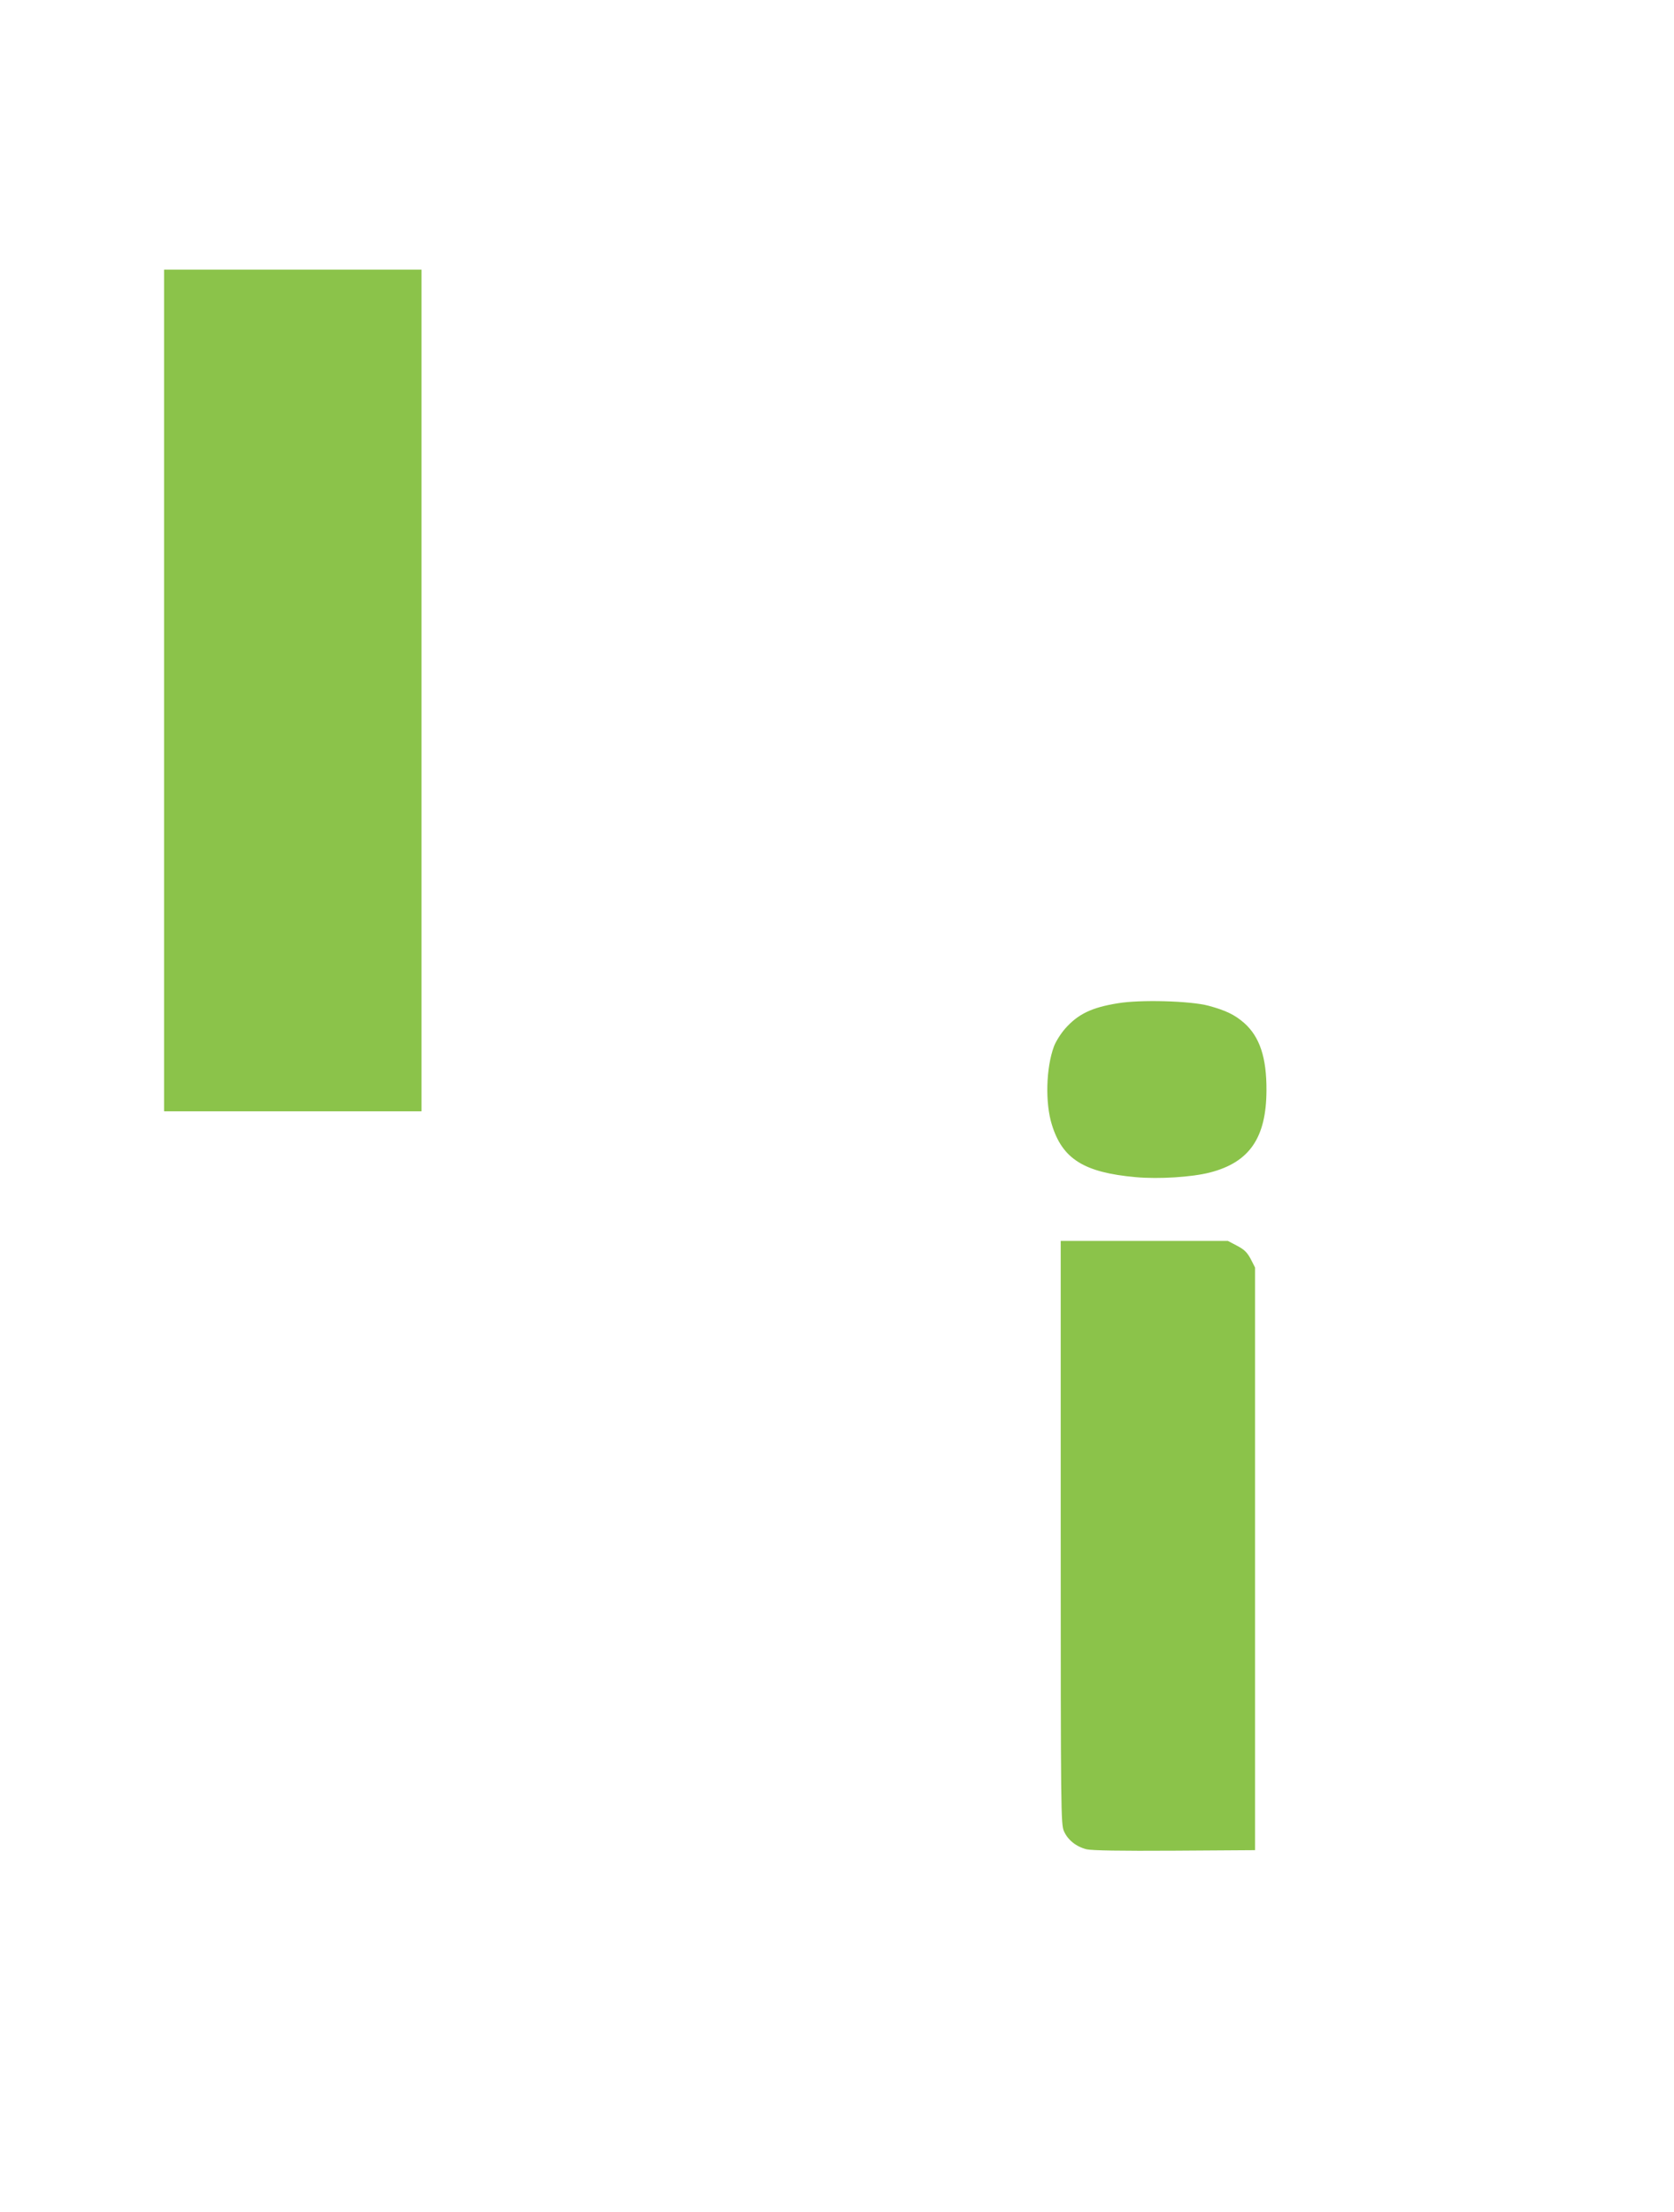 <?xml version="1.0" standalone="no"?>
<!DOCTYPE svg PUBLIC "-//W3C//DTD SVG 20010904//EN"
 "http://www.w3.org/TR/2001/REC-SVG-20010904/DTD/svg10.dtd">
<svg version="1.0" xmlns="http://www.w3.org/2000/svg"
 width="969pt" height="1280pt" viewBox="0 0 969 1280"
 preserveAspectRatio="xMidYMid meet">
<g transform="translate(0,1280) scale(0.1,-0.1)"
fill="#8bc34a" stroke="none">
<path d="M950 8805 l0 -2435 745 0 745 0 0 2435 0 2435 -745 0 -745 0 0 -2435z"/>
<path d="M6470 6995 c-150 -24 -229 -62 -303 -145 -25 -28 -55 -75 -66 -104
-46 -124 -52 -327 -12 -454 61 -198 186 -276 485 -303 134 -12 325 0 430 27
229 59 326 201 327 475 1 190 -39 310 -129 390 -55 48 -107 73 -207 100 -105
28 -396 36 -525 14z"/>
<path d="M6140 3933 c0 -1627 1 -1689 19 -1729 23 -51 71 -89 131 -104 31 -7
194 -10 510 -8 l465 3 0 1685 0 1686 -25 49 c-21 39 -37 55 -79 77 l-53 28
-484 0 -484 0 0 -1687z"/>
</g>
</svg>
